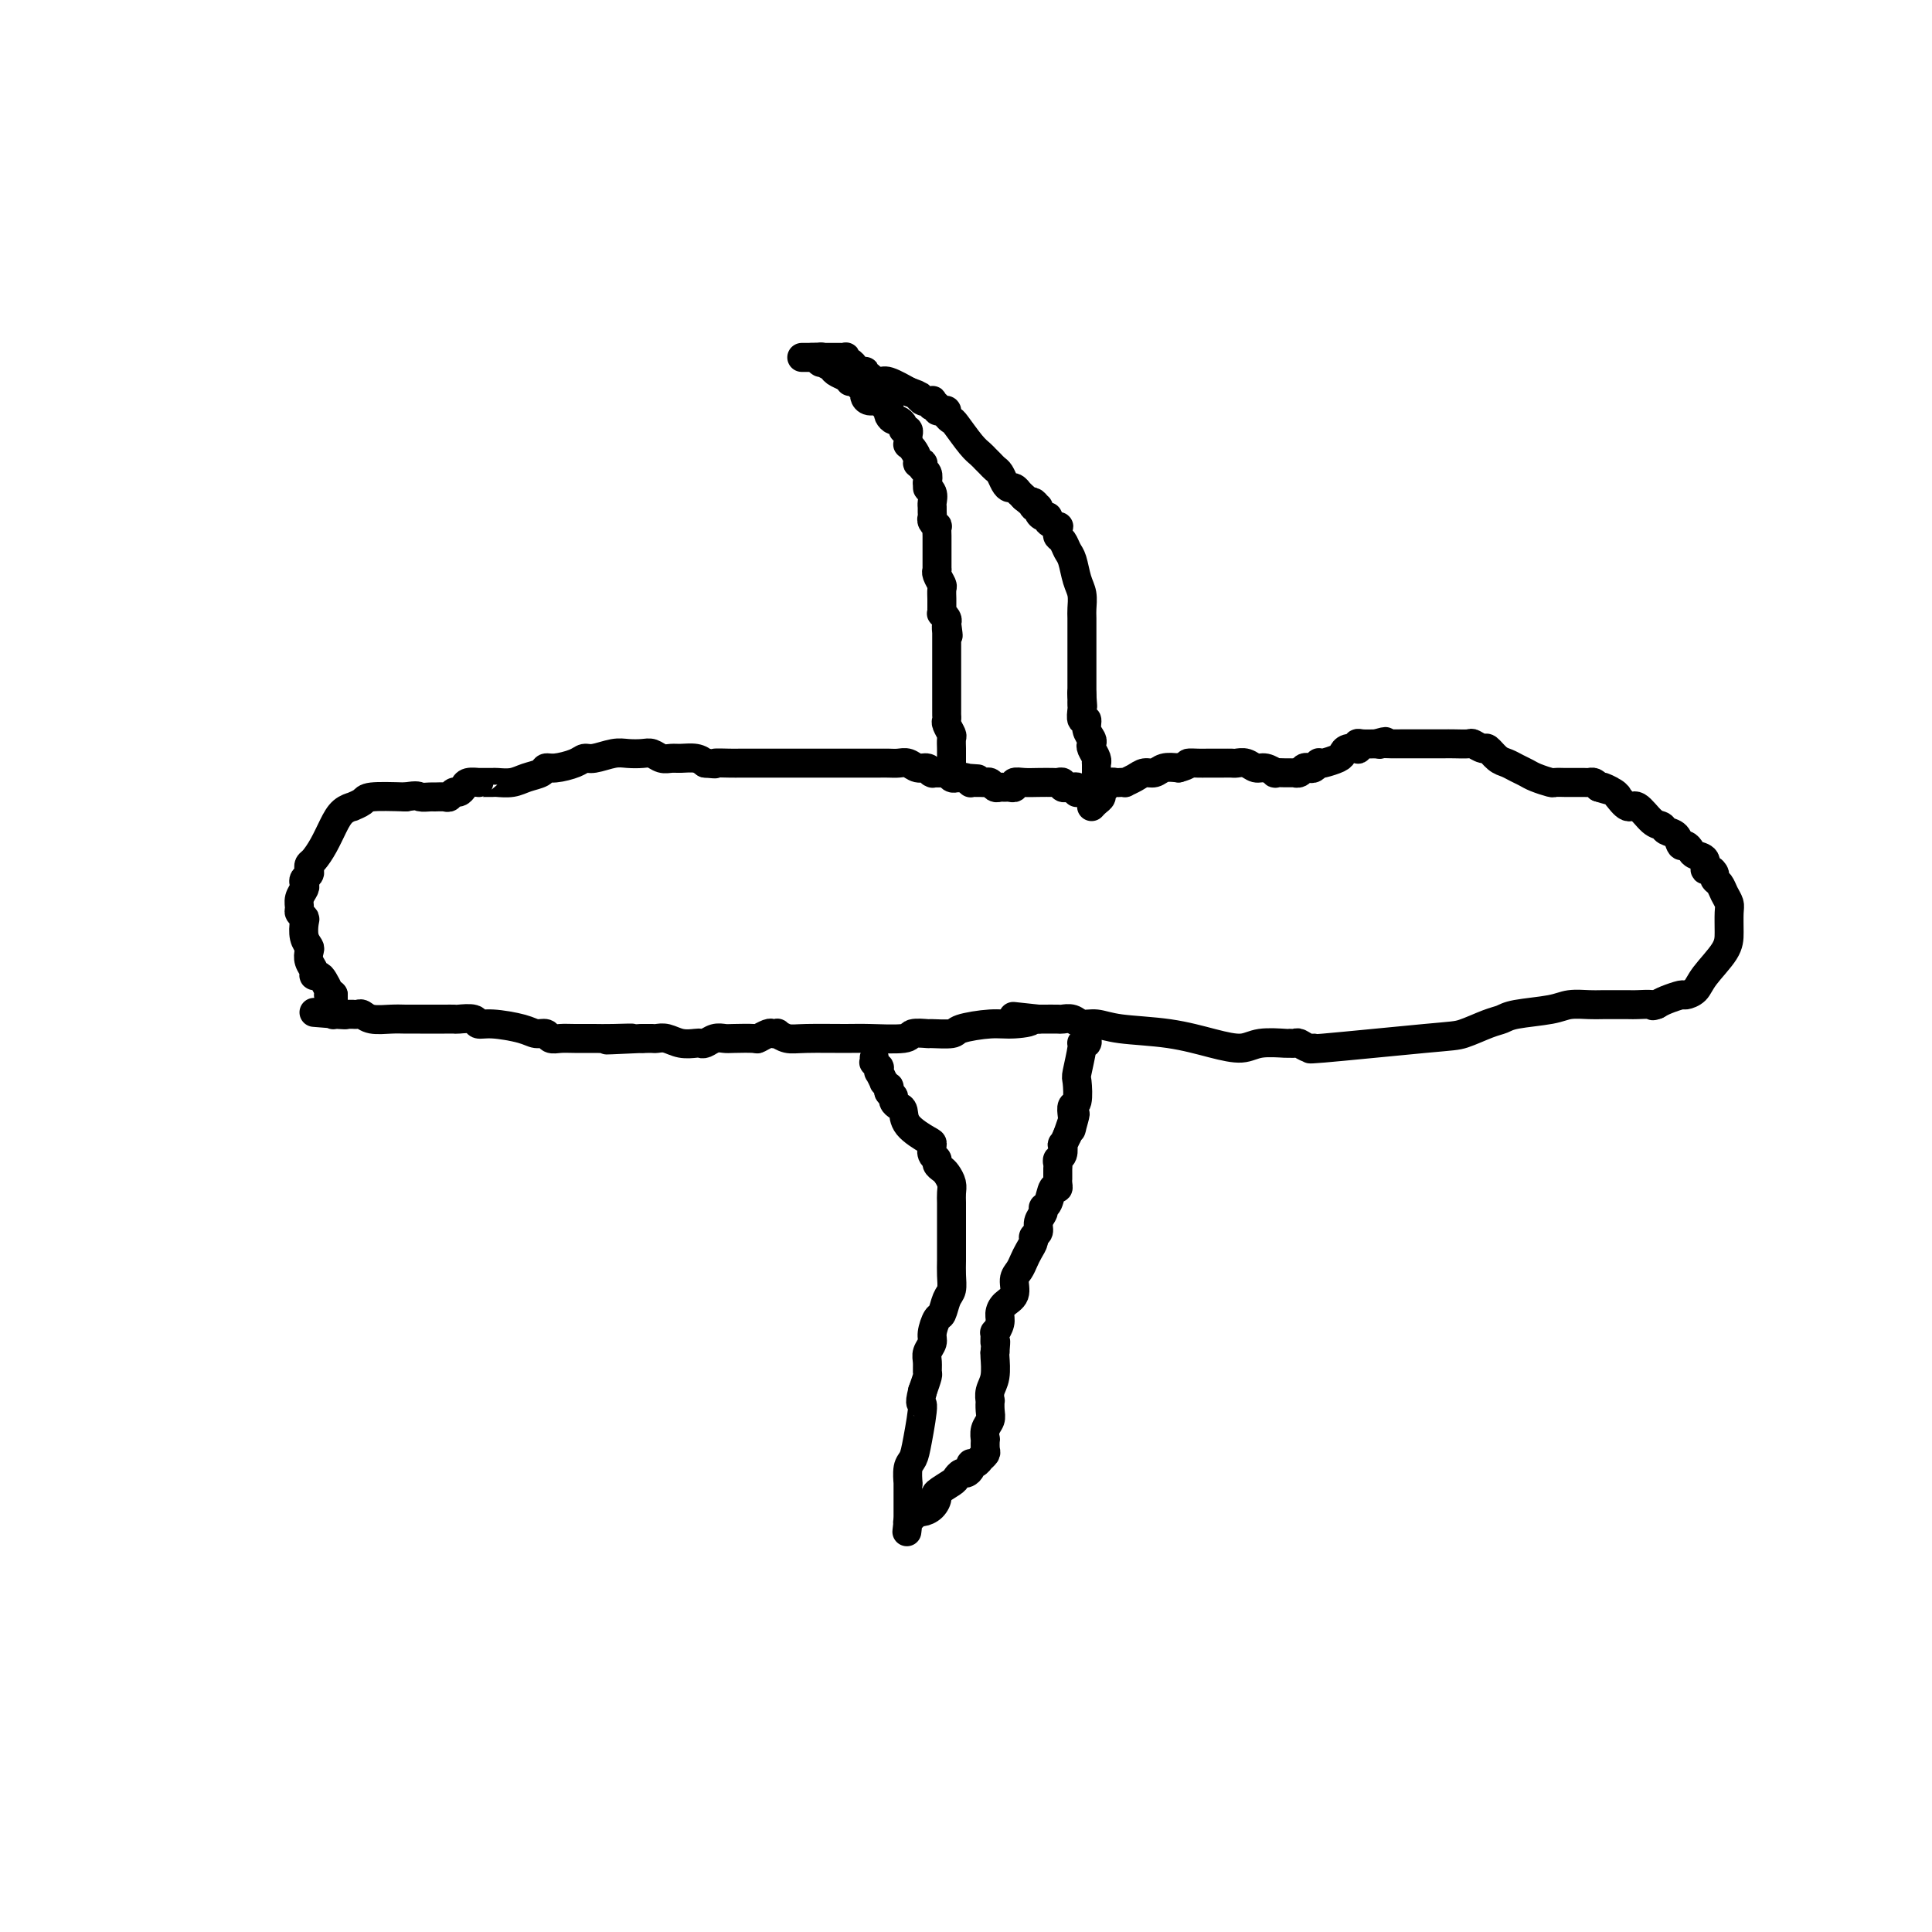 <svg viewBox='0 0 400 400' version='1.1' xmlns='http://www.w3.org/2000/svg' xmlns:xlink='http://www.w3.org/1999/xlink'><g fill='none' stroke='#000000' stroke-width='6' stroke-linecap='round' stroke-linejoin='round'><path d='M168,74c0.453,-0.001 0.906,-0.001 1,0c0.094,0.001 -0.170,0.004 0,0c0.170,-0.004 0.776,-0.016 1,0c0.224,0.016 0.067,0.060 0,0c-0.067,-0.060 -0.044,-0.224 0,0c0.044,0.224 0.110,0.834 0,1c-0.110,0.166 -0.397,-0.113 0,0c0.397,0.113 1.478,0.618 2,1c0.522,0.382 0.487,0.641 1,1c0.513,0.359 1.575,0.817 2,1c0.425,0.183 0.212,0.092 0,0'/><path d='M175,78c1.260,0.858 0.912,1.003 1,1c0.088,-0.003 0.614,-0.154 1,0c0.386,0.154 0.632,0.615 1,1c0.368,0.385 0.858,0.696 1,1c0.142,0.304 -0.063,0.602 0,1c0.063,0.398 0.395,0.895 1,1c0.605,0.105 1.483,-0.182 2,0c0.517,0.182 0.675,0.833 1,1c0.325,0.167 0.818,-0.149 1,0c0.182,0.149 0.052,0.762 0,1c-0.052,0.238 -0.025,0.102 0,0c0.025,-0.102 0.049,-0.168 0,0c-0.049,0.168 -0.172,0.571 0,1c0.172,0.429 0.638,0.884 1,1c0.362,0.116 0.619,-0.109 1,0c0.381,0.109 0.887,0.550 1,1c0.113,0.450 -0.166,0.908 0,1c0.166,0.092 0.777,-0.182 1,0c0.223,0.182 0.059,0.819 0,1c-0.059,0.181 -0.013,-0.093 0,0c0.013,0.093 -0.007,0.553 0,1c0.007,0.447 0.039,0.880 0,1c-0.039,0.120 -0.150,-0.073 0,0c0.150,0.073 0.562,0.411 1,1c0.438,0.589 0.901,1.429 1,2c0.099,0.571 -0.166,0.873 0,1c0.166,0.127 0.763,0.078 1,0c0.237,-0.078 0.115,-0.186 0,0c-0.115,0.186 -0.223,0.665 0,1c0.223,0.335 0.778,0.524 1,1c0.222,0.476 0.111,1.238 0,2'/><path d='M192,100c0.713,1.897 -0.005,1.138 0,1c0.005,-0.138 0.734,0.344 1,1c0.266,0.656 0.070,1.485 0,2c-0.070,0.515 -0.015,0.717 0,1c0.015,0.283 -0.010,0.648 0,1c0.010,0.352 0.055,0.690 0,1c-0.055,0.310 -0.211,0.593 0,1c0.211,0.407 0.789,0.939 1,1c0.211,0.061 0.057,-0.349 0,0c-0.057,0.349 -0.015,1.457 0,2c0.015,0.543 0.004,0.523 0,1c-0.004,0.477 -0.001,1.452 0,2c0.001,0.548 0.000,0.668 0,1c-0.000,0.332 -0.000,0.877 0,1c0.000,0.123 -0.000,-0.177 0,0c0.000,0.177 0.000,0.832 0,1c-0.000,0.168 -0.001,-0.149 0,0c0.001,0.149 0.004,0.765 0,1c-0.004,0.235 -0.015,0.089 0,0c0.015,-0.089 0.057,-0.122 0,0c-0.057,0.122 -0.211,0.400 0,1c0.211,0.600 0.789,1.524 1,2c0.211,0.476 0.057,0.505 0,1c-0.057,0.495 -0.015,1.457 0,2c0.015,0.543 0.003,0.666 0,1c-0.003,0.334 0.003,0.877 0,1c-0.003,0.123 -0.015,-0.174 0,0c0.015,0.174 0.055,0.820 0,1c-0.055,0.180 -0.207,-0.105 0,0c0.207,0.105 0.773,0.602 1,1c0.227,0.398 0.113,0.699 0,1'/><path d='M196,129c0.619,4.652 0.166,1.781 0,1c-0.166,-0.781 -0.044,0.527 0,1c0.044,0.473 0.012,0.112 0,0c-0.012,-0.112 -0.003,0.025 0,0c0.003,-0.025 0.001,-0.213 0,0c-0.001,0.213 -0.000,0.827 0,1c0.000,0.173 0.000,-0.093 0,0c-0.000,0.093 -0.000,0.546 0,1c0.000,0.454 0.000,0.910 0,1c-0.000,0.090 -0.000,-0.184 0,0c0.000,0.184 0.000,0.827 0,1c-0.000,0.173 -0.000,-0.125 0,0c0.000,0.125 0.000,0.671 0,1c-0.000,0.329 -0.000,0.441 0,1c0.000,0.559 0.000,1.566 0,2c-0.000,0.434 -0.000,0.297 0,1c0.000,0.703 0.000,2.248 0,3c-0.000,0.752 -0.000,0.712 0,1c0.000,0.288 0.000,0.903 0,1c-0.000,0.097 -0.001,-0.326 0,0c0.001,0.326 0.004,1.401 0,2c-0.004,0.599 -0.015,0.723 0,1c0.015,0.277 0.057,0.708 0,1c-0.057,0.292 -0.211,0.445 0,1c0.211,0.555 0.789,1.512 1,2c0.211,0.488 0.057,0.508 0,1c-0.057,0.492 -0.015,1.455 0,2c0.015,0.545 0.004,0.672 0,1c-0.004,0.328 -0.001,0.858 0,1c0.001,0.142 0.000,-0.102 0,0c-0.000,0.102 -0.000,0.551 0,1'/><path d='M197,158c0.155,4.486 0.041,1.203 0,0c-0.041,-1.203 -0.011,-0.324 0,0c0.011,0.324 0.003,0.093 0,0c-0.003,-0.093 -0.002,-0.046 0,0'/><path d='M166,74c0.425,0.000 0.850,0.000 1,0c0.150,0.000 0.025,0.000 0,0c-0.025,0.000 0.048,0.000 0,0c-0.048,0.000 -0.219,0.000 0,0c0.219,0.000 0.828,0.000 1,0c0.172,0.000 -0.094,0.000 0,0c0.094,0.000 0.547,0.000 1,0'/><path d='M169,74c0.405,0.000 -0.084,0.000 0,0c0.084,-0.000 0.739,-0.000 1,0c0.261,0.000 0.126,0.000 0,0c-0.126,-0.000 -0.244,-0.000 0,0c0.244,0.000 0.850,0.000 1,0c0.150,-0.000 -0.157,-0.000 0,0c0.157,0.000 0.778,0.000 1,0c0.222,-0.000 0.046,-0.000 0,0c-0.046,0.000 0.039,0.000 0,0c-0.039,-0.000 -0.203,-0.000 0,0c0.203,0.000 0.773,0.000 1,0c0.227,-0.000 0.112,-0.000 0,0c-0.112,0.000 -0.223,0.000 0,0c0.223,-0.000 0.778,-0.001 1,0c0.222,0.001 0.111,0.004 0,0c-0.111,-0.004 -0.223,-0.016 0,0c0.223,0.016 0.781,0.060 1,0c0.219,-0.060 0.100,-0.223 0,0c-0.100,0.223 -0.181,0.830 0,1c0.181,0.170 0.623,-0.099 1,0c0.377,0.099 0.688,0.566 1,1c0.312,0.434 0.624,0.835 1,1c0.376,0.165 0.817,0.096 1,0c0.183,-0.096 0.108,-0.218 0,0c-0.108,0.218 -0.250,0.774 0,1c0.250,0.226 0.891,0.120 1,0c0.109,-0.120 -0.313,-0.256 0,0c0.313,0.256 1.362,0.904 2,1c0.638,0.096 0.864,-0.359 2,0c1.136,0.359 3.182,1.531 4,2c0.818,0.469 0.409,0.234 0,0'/><path d='M188,81c3.333,1.249 2.165,0.870 2,1c-0.165,0.130 0.674,0.767 1,1c0.326,0.233 0.140,0.063 0,0c-0.140,-0.063 -0.235,-0.017 0,0c0.235,0.017 0.799,0.005 1,0c0.201,-0.005 0.040,-0.002 0,0c-0.040,0.002 0.042,0.004 0,0c-0.042,-0.004 -0.209,-0.015 0,0c0.209,0.015 0.792,0.056 1,0c0.208,-0.056 0.041,-0.207 0,0c-0.041,0.207 0.044,0.774 0,1c-0.044,0.226 -0.218,0.112 0,0c0.218,-0.112 0.828,-0.224 1,0c0.172,0.224 -0.094,0.782 0,1c0.094,0.218 0.548,0.097 1,0c0.452,-0.097 0.901,-0.170 1,0c0.099,0.170 -0.153,0.585 0,1c0.153,0.415 0.709,0.832 1,1c0.291,0.168 0.316,0.086 1,1c0.684,0.914 2.029,2.822 3,4c0.971,1.178 1.570,1.624 2,2c0.430,0.376 0.693,0.682 1,1c0.307,0.318 0.660,0.650 1,1c0.340,0.350 0.668,0.720 1,1c0.332,0.280 0.667,0.471 1,1c0.333,0.529 0.663,1.395 1,2c0.337,0.605 0.682,0.949 1,1c0.318,0.051 0.611,-0.193 1,0c0.389,0.193 0.874,0.821 1,1c0.126,0.179 -0.107,-0.092 0,0c0.107,0.092 0.553,0.546 1,1'/><path d='M212,103c4.183,3.566 2.640,1.481 2,1c-0.640,-0.481 -0.377,0.641 0,1c0.377,0.359 0.870,-0.045 1,0c0.130,0.045 -0.101,0.538 0,1c0.101,0.462 0.535,0.894 1,1c0.465,0.106 0.962,-0.112 1,0c0.038,0.112 -0.383,0.555 0,1c0.383,0.445 1.570,0.892 2,1c0.430,0.108 0.104,-0.122 0,0c-0.104,0.122 0.014,0.597 0,1c-0.014,0.403 -0.159,0.734 0,1c0.159,0.266 0.621,0.469 1,1c0.379,0.531 0.676,1.392 1,2c0.324,0.608 0.675,0.963 1,2c0.325,1.037 0.623,2.758 1,4c0.377,1.242 0.833,2.007 1,3c0.167,0.993 0.045,2.216 0,3c-0.045,0.784 -0.012,1.131 0,2c0.012,0.869 0.003,2.261 0,3c-0.003,0.739 -0.001,0.824 0,1c0.001,0.176 0.000,0.443 0,1c-0.000,0.557 -0.000,1.405 0,2c0.000,0.595 0.000,0.938 0,1c-0.000,0.062 -0.000,-0.157 0,0c0.000,0.157 0.000,0.690 0,1c-0.000,0.310 -0.000,0.398 0,1c0.000,0.602 0.000,1.719 0,2c-0.000,0.281 -0.000,-0.275 0,0c0.000,0.275 0.000,1.382 0,2c-0.000,0.618 -0.000,0.748 0,1c0.000,0.252 0.000,0.626 0,1'/><path d='M224,144c0.309,4.327 0.083,1.144 0,0c-0.083,-1.144 -0.022,-0.251 0,0c0.022,0.251 0.006,-0.141 0,0c-0.006,0.141 -0.003,0.816 0,1c0.003,0.184 0.005,-0.124 0,0c-0.005,0.124 -0.016,0.680 0,1c0.016,0.320 0.061,0.404 0,1c-0.061,0.596 -0.226,1.704 0,2c0.226,0.296 0.844,-0.220 1,0c0.156,0.220 -0.151,1.176 0,2c0.151,0.824 0.758,1.518 1,2c0.242,0.482 0.117,0.754 0,1c-0.117,0.246 -0.228,0.466 0,1c0.228,0.534 0.793,1.383 1,2c0.207,0.617 0.055,1.002 0,1c-0.055,-0.002 -0.015,-0.392 0,0c0.015,0.392 0.004,1.567 0,2c-0.004,0.433 -0.001,0.124 0,0c0.001,-0.124 0.001,-0.062 0,0'/><path d='M226,167c0.303,-0.334 0.606,-0.668 1,-1c0.394,-0.332 0.879,-0.663 1,-1c0.121,-0.337 -0.123,-0.679 0,-1c0.123,-0.321 0.611,-0.622 1,-1c0.389,-0.378 0.677,-0.833 1,-1c0.323,-0.167 0.681,-0.048 1,0c0.319,0.048 0.599,0.023 1,0c0.401,-0.023 0.923,-0.044 1,0c0.077,0.044 -0.289,0.152 0,0c0.289,-0.152 1.235,-0.563 2,-1c0.765,-0.437 1.349,-0.901 2,-1c0.651,-0.099 1.367,0.166 2,0c0.633,-0.166 1.181,-0.762 2,-1c0.819,-0.238 1.910,-0.119 3,0'/><path d='M244,159c2.519,-0.691 1.817,-0.917 2,-1c0.183,-0.083 1.253,-0.022 2,0c0.747,0.022 1.173,0.005 2,0c0.827,-0.005 2.056,0.003 3,0c0.944,-0.003 1.603,-0.016 2,0c0.397,0.016 0.531,0.061 1,0c0.469,-0.061 1.273,-0.226 2,0c0.727,0.226 1.379,0.845 2,1c0.621,0.155 1.213,-0.155 2,0c0.787,0.155 1.770,0.774 2,1c0.230,0.226 -0.293,0.060 0,0c0.293,-0.060 1.402,-0.015 2,0c0.598,0.015 0.685,0.000 1,0c0.315,-0.000 0.858,0.014 1,0c0.142,-0.014 -0.117,-0.055 0,0c0.117,0.055 0.610,0.207 1,0c0.390,-0.207 0.679,-0.774 1,-1c0.321,-0.226 0.676,-0.112 1,0c0.324,0.112 0.619,0.223 1,0c0.381,-0.223 0.848,-0.781 1,-1c0.152,-0.219 -0.010,-0.101 0,0c0.010,0.101 0.192,0.184 1,0c0.808,-0.184 2.241,-0.637 3,-1c0.759,-0.363 0.844,-0.637 1,-1c0.156,-0.363 0.383,-0.815 1,-1c0.617,-0.185 1.624,-0.102 2,0c0.376,0.102 0.121,0.223 0,0c-0.121,-0.223 -0.110,-0.791 0,-1c0.110,-0.209 0.317,-0.060 1,0c0.683,0.060 1.841,0.030 3,0'/><path d='M285,154c3.034,-0.928 1.620,-0.249 1,0c-0.620,0.249 -0.447,0.067 0,0c0.447,-0.067 1.166,-0.018 2,0c0.834,0.018 1.781,0.005 2,0c0.219,-0.005 -0.291,-0.001 0,0c0.291,0.001 1.383,0.000 2,0c0.617,-0.000 0.760,-0.000 1,0c0.240,0.000 0.578,0.000 1,0c0.422,-0.000 0.927,-0.000 1,0c0.073,0.000 -0.285,0.000 0,0c0.285,-0.000 1.213,-0.001 2,0c0.787,0.001 1.433,0.005 2,0c0.567,-0.005 1.054,-0.017 2,0c0.946,0.017 2.350,0.064 3,0c0.650,-0.064 0.544,-0.238 1,0c0.456,0.238 1.473,0.890 2,1c0.527,0.110 0.564,-0.321 1,0c0.436,0.321 1.270,1.395 2,2c0.730,0.605 1.355,0.740 2,1c0.645,0.260 1.309,0.644 2,1c0.691,0.356 1.407,0.684 2,1c0.593,0.316 1.062,0.621 2,1c0.938,0.379 2.344,0.834 3,1c0.656,0.166 0.561,0.045 1,0c0.439,-0.045 1.413,-0.012 2,0c0.587,0.012 0.787,0.002 1,0c0.213,-0.002 0.438,0.002 1,0c0.562,-0.002 1.460,-0.011 2,0c0.540,0.011 0.722,0.041 1,0c0.278,-0.041 0.651,-0.155 1,0c0.349,0.155 0.675,0.577 1,1'/><path d='M331,163c4.300,1.350 1.551,0.227 1,0c-0.551,-0.227 1.097,0.444 2,1c0.903,0.556 1.060,0.997 1,1c-0.060,0.003 -0.339,-0.431 0,0c0.339,0.431 1.294,1.726 2,2c0.706,0.274 1.163,-0.475 2,0c0.837,0.475 2.056,2.174 3,3c0.944,0.826 1.615,0.781 2,1c0.385,0.219 0.485,0.703 1,1c0.515,0.297 1.446,0.409 2,1c0.554,0.591 0.731,1.663 1,2c0.269,0.337 0.632,-0.060 1,0c0.368,0.060 0.742,0.575 1,1c0.258,0.425 0.399,0.758 1,1c0.601,0.242 1.663,0.394 2,1c0.337,0.606 -0.050,1.667 0,2c0.050,0.333 0.538,-0.063 1,0c0.462,0.063 0.898,0.583 1,1c0.102,0.417 -0.130,0.729 0,1c0.130,0.271 0.623,0.502 1,1c0.377,0.498 0.637,1.265 1,2c0.363,0.735 0.830,1.439 1,2c0.170,0.561 0.044,0.980 0,2c-0.044,1.020 -0.005,2.641 0,4c0.005,1.359 -0.024,2.454 -1,4c-0.976,1.546 -2.898,3.541 -4,5c-1.102,1.459 -1.384,2.380 -2,3c-0.616,0.620 -1.567,0.939 -2,1c-0.433,0.061 -0.347,-0.138 -1,0c-0.653,0.138 -2.044,0.611 -3,1c-0.956,0.389 -1.478,0.695 -2,1'/><path d='M343,208c-1.295,0.464 -0.533,0.125 -1,0c-0.467,-0.125 -2.162,-0.034 -3,0c-0.838,0.034 -0.818,0.012 -2,0c-1.182,-0.012 -3.566,-0.014 -5,0c-1.434,0.014 -1.917,0.046 -3,0c-1.083,-0.046 -2.766,-0.168 -4,0c-1.234,0.168 -2.017,0.626 -4,1c-1.983,0.374 -5.164,0.662 -7,1c-1.836,0.338 -2.327,0.725 -3,1c-0.673,0.275 -1.527,0.438 -3,1c-1.473,0.562 -3.563,1.525 -5,2c-1.437,0.475 -2.220,0.463 -8,1c-5.780,0.537 -16.557,1.622 -21,2c-4.443,0.378 -2.553,0.049 -2,0c0.553,-0.049 -0.229,0.183 -1,0c-0.771,-0.183 -1.529,-0.782 -2,-1c-0.471,-0.218 -0.655,-0.054 -1,0c-0.345,0.054 -0.851,-0.002 -1,0c-0.149,0.002 0.058,0.060 -1,0c-1.058,-0.060 -3.381,-0.239 -5,0c-1.619,0.239 -2.534,0.897 -4,1c-1.466,0.103 -3.485,-0.350 -6,-1c-2.515,-0.650 -5.527,-1.499 -9,-2c-3.473,-0.501 -7.407,-0.656 -10,-1c-2.593,-0.344 -3.845,-0.877 -5,-1c-1.155,-0.123 -2.215,0.163 -3,0c-0.785,-0.163 -1.296,-0.776 -2,-1c-0.704,-0.224 -1.601,-0.060 -2,0c-0.399,0.060 -0.300,0.016 -1,0c-0.700,-0.016 -2.200,-0.005 -3,0c-0.800,0.005 -0.900,0.002 -1,0'/><path d='M215,211c-9.455,-0.992 -3.591,-0.472 -2,0c1.591,0.472 -1.091,0.897 -3,1c-1.909,0.103 -3.044,-0.116 -5,0c-1.956,0.116 -4.731,0.566 -6,1c-1.269,0.434 -1.031,0.852 -2,1c-0.969,0.148 -3.144,0.026 -4,0c-0.856,-0.026 -0.391,0.046 -1,0c-0.609,-0.046 -2.291,-0.209 -3,0c-0.709,0.209 -0.444,0.789 -2,1c-1.556,0.211 -4.932,0.053 -7,0c-2.068,-0.053 -2.826,-0.000 -5,0c-2.174,0.000 -5.763,-0.052 -8,0c-2.237,0.052 -3.123,0.209 -4,0c-0.877,-0.209 -1.745,-0.784 -2,-1c-0.255,-0.216 0.103,-0.072 0,0c-0.103,0.072 -0.668,0.072 -1,0c-0.332,-0.072 -0.431,-0.215 -1,0c-0.569,0.215 -1.608,0.789 -2,1c-0.392,0.211 -0.136,0.060 -1,0c-0.864,-0.060 -2.848,-0.030 -4,0c-1.152,0.030 -1.473,0.060 -2,0c-0.527,-0.060 -1.260,-0.211 -2,0c-0.740,0.211 -1.486,0.785 -2,1c-0.514,0.215 -0.796,0.072 -1,0c-0.204,-0.072 -0.331,-0.072 -1,0c-0.669,0.072 -1.881,0.215 -3,0c-1.119,-0.215 -2.145,-0.790 -3,-1c-0.855,-0.210 -1.538,-0.056 -2,0c-0.462,0.056 -0.701,0.015 -1,0c-0.299,-0.015 -0.657,-0.004 -1,0c-0.343,0.004 -0.672,0.002 -1,0'/><path d='M133,215c-13.233,0.619 -5.317,0.165 -3,0c2.317,-0.165 -0.966,-0.043 -3,0c-2.034,0.043 -2.820,0.008 -4,0c-1.180,-0.008 -2.753,0.013 -4,0c-1.247,-0.013 -2.168,-0.059 -3,0c-0.832,0.059 -1.573,0.222 -2,0c-0.427,-0.222 -0.538,-0.829 -1,-1c-0.462,-0.171 -1.273,0.094 -2,0c-0.727,-0.094 -1.368,-0.547 -3,-1c-1.632,-0.453 -4.253,-0.906 -6,-1c-1.747,-0.094 -2.618,0.171 -3,0c-0.382,-0.171 -0.276,-0.778 -1,-1c-0.724,-0.222 -2.280,-0.060 -3,0c-0.720,0.060 -0.605,0.016 -1,0c-0.395,-0.016 -1.301,-0.005 -2,0c-0.699,0.005 -1.192,0.002 -2,0c-0.808,-0.002 -1.932,-0.004 -3,0c-1.068,0.004 -2.078,0.015 -3,0c-0.922,-0.015 -1.754,-0.057 -3,0c-1.246,0.057 -2.907,0.211 -4,0c-1.093,-0.211 -1.617,-0.789 -2,-1c-0.383,-0.211 -0.623,-0.057 -1,0c-0.377,0.057 -0.889,0.015 -1,0c-0.111,-0.015 0.181,-0.004 0,0c-0.181,0.004 -0.833,0.001 -1,0c-0.167,-0.001 0.152,-0.000 0,0c-0.152,0.000 -0.776,0.000 -1,0c-0.224,-0.000 -0.050,-0.000 0,0c0.050,0.000 -0.025,0.000 0,0c0.025,-0.000 0.150,-0.000 0,0c-0.150,0.000 -0.575,0.000 -1,0'/><path d='M70,210c-9.762,-0.774 -2.668,-0.208 0,0c2.668,0.208 0.911,0.057 0,0c-0.911,-0.057 -0.976,-0.019 -1,0c-0.024,0.019 -0.006,0.019 0,0c0.006,-0.019 0.002,-0.057 0,0c-0.002,0.057 -0.000,0.208 0,0c0.000,-0.208 0.000,-0.774 0,-1c-0.000,-0.226 -0.000,-0.112 0,0c0.000,0.112 0.000,0.222 0,0c-0.000,-0.222 -0.000,-0.777 0,-1c0.000,-0.223 0.000,-0.112 0,0c-0.000,0.112 -0.000,0.227 0,0c0.000,-0.227 0.000,-0.797 0,-1c-0.000,-0.203 -0.000,-0.040 0,0c0.000,0.040 0.000,-0.042 0,0c-0.000,0.042 -0.000,0.207 0,0c0.000,-0.207 0.000,-0.788 0,-1c-0.000,-0.212 -0.000,-0.057 0,0c0.000,0.057 0.000,0.016 0,0c-0.000,-0.016 -0.000,-0.008 0,0'/><path d='M69,206c-0.378,-0.628 -0.822,-0.196 -1,0c-0.178,0.196 -0.090,0.158 0,0c0.090,-0.158 0.183,-0.437 0,-1c-0.183,-0.563 -0.641,-1.410 -1,-2c-0.359,-0.590 -0.618,-0.921 -1,-1c-0.382,-0.079 -0.886,0.096 -1,0c-0.114,-0.096 0.162,-0.461 0,-1c-0.162,-0.539 -0.762,-1.251 -1,-2c-0.238,-0.749 -0.115,-1.534 0,-2c0.115,-0.466 0.223,-0.611 0,-1c-0.223,-0.389 -0.778,-1.021 -1,-2c-0.222,-0.979 -0.113,-2.307 0,-3c0.113,-0.693 0.230,-0.753 0,-1c-0.230,-0.247 -0.808,-0.682 -1,-1c-0.192,-0.318 -0.000,-0.519 0,-1c0.000,-0.481 -0.192,-1.242 0,-2c0.192,-0.758 0.770,-1.512 1,-2c0.230,-0.488 0.114,-0.708 0,-1c-0.114,-0.292 -0.224,-0.654 0,-1c0.224,-0.346 0.784,-0.675 1,-1c0.216,-0.325 0.088,-0.646 0,-1c-0.088,-0.354 -0.137,-0.742 0,-1c0.137,-0.258 0.462,-0.385 1,-1c0.538,-0.615 1.291,-1.719 2,-3c0.709,-1.281 1.374,-2.738 2,-4c0.626,-1.262 1.214,-2.328 2,-3c0.786,-0.672 1.771,-0.951 2,-1c0.229,-0.049 -0.300,0.131 0,0c0.300,-0.131 1.427,-0.574 2,-1c0.573,-0.426 0.592,-0.836 2,-1c1.408,-0.164 4.204,-0.082 7,0'/><path d='M84,165c2.578,-0.464 2.522,-0.123 3,0c0.478,0.123 1.490,0.029 2,0c0.510,-0.029 0.518,0.007 1,0c0.482,-0.007 1.439,-0.057 2,0c0.561,0.057 0.726,0.222 1,0c0.274,-0.222 0.655,-0.830 1,-1c0.345,-0.170 0.652,0.098 1,0c0.348,-0.098 0.736,-0.562 1,-1c0.264,-0.438 0.404,-0.849 1,-1c0.596,-0.151 1.650,-0.041 2,0c0.350,0.041 -0.002,0.012 0,0c0.002,-0.012 0.359,-0.006 1,0c0.641,0.006 1.566,0.013 2,0c0.434,-0.013 0.378,-0.046 1,0c0.622,0.046 1.922,0.171 3,0c1.078,-0.171 1.934,-0.637 3,-1c1.066,-0.363 2.341,-0.623 3,-1c0.659,-0.377 0.703,-0.870 1,-1c0.297,-0.130 0.849,0.105 2,0c1.151,-0.105 2.902,-0.550 4,-1c1.098,-0.450 1.544,-0.905 2,-1c0.456,-0.095 0.923,0.170 2,0c1.077,-0.170 2.764,-0.774 4,-1c1.236,-0.226 2.022,-0.075 3,0c0.978,0.075 2.148,0.073 3,0c0.852,-0.073 1.387,-0.216 2,0c0.613,0.216 1.305,0.793 2,1c0.695,0.207 1.392,0.045 2,0c0.608,-0.045 1.125,0.026 2,0c0.875,-0.026 2.107,-0.150 3,0c0.893,0.150 1.446,0.575 2,1'/><path d='M146,158c3.244,0.309 1.853,0.083 2,0c0.147,-0.083 1.832,-0.022 3,0c1.168,0.022 1.817,0.006 2,0c0.183,-0.006 -0.102,-0.002 0,0c0.102,0.002 0.589,0.000 1,0c0.411,-0.000 0.745,-0.000 1,0c0.255,0.000 0.431,0.000 1,0c0.569,-0.000 1.531,-0.000 2,0c0.469,0.000 0.445,0.000 1,0c0.555,-0.000 1.690,-0.000 2,0c0.310,0.000 -0.205,0.000 0,0c0.205,-0.000 1.130,-0.000 2,0c0.870,0.000 1.685,0.000 3,0c1.315,-0.000 3.130,-0.000 5,0c1.870,0.000 3.796,0.000 5,0c1.204,-0.000 1.688,-0.000 2,0c0.312,0.000 0.454,0.000 1,0c0.546,-0.000 1.497,-0.001 2,0c0.503,0.001 0.557,0.004 1,0c0.443,-0.004 1.274,-0.016 2,0c0.726,0.016 1.347,0.061 2,0c0.653,-0.061 1.338,-0.226 2,0c0.662,0.226 1.300,0.845 2,1c0.700,0.155 1.462,-0.154 2,0c0.538,0.154 0.851,0.772 1,1c0.149,0.228 0.134,0.065 0,0c-0.134,-0.065 -0.387,-0.031 0,0c0.387,0.031 1.413,0.060 2,0c0.587,-0.060 0.735,-0.208 1,0c0.265,0.208 0.647,0.774 1,1c0.353,0.226 0.676,0.113 1,0'/><path d='M198,161c8.227,0.480 2.796,0.181 1,0c-1.796,-0.181 0.044,-0.245 1,0c0.956,0.245 1.030,0.798 1,1c-0.030,0.202 -0.163,0.053 0,0c0.163,-0.053 0.621,-0.010 1,0c0.379,0.010 0.679,-0.011 1,0c0.321,0.011 0.663,0.056 1,0c0.337,-0.056 0.667,-0.211 1,0c0.333,0.211 0.668,0.790 1,1c0.332,0.210 0.662,0.053 1,0c0.338,-0.053 0.684,-0.000 1,0c0.316,0.000 0.601,-0.053 1,0c0.399,0.053 0.912,0.210 1,0c0.088,-0.210 -0.251,-0.788 0,-1c0.251,-0.212 1.090,-0.058 2,0c0.910,0.058 1.889,0.019 3,0c1.111,-0.019 2.354,-0.019 3,0c0.646,0.019 0.694,0.058 1,0c0.306,-0.058 0.869,-0.211 1,0c0.131,0.211 -0.172,0.788 0,1c0.172,0.212 0.817,0.061 1,0c0.183,-0.061 -0.096,-0.030 0,0c0.096,0.030 0.565,0.061 1,0c0.435,-0.061 0.834,-0.212 1,0c0.166,0.212 0.097,0.789 0,1c-0.097,0.211 -0.222,0.057 0,0c0.222,-0.057 0.791,-0.015 1,0c0.209,0.015 0.056,0.004 0,0c-0.056,-0.004 -0.016,-0.001 0,0c0.016,0.001 0.008,0.001 0,0'/><path d='M181,219c0.031,0.455 0.061,0.911 0,1c-0.061,0.089 -0.214,-0.188 0,0c0.214,0.188 0.793,0.843 1,1c0.207,0.157 0.040,-0.183 0,0c-0.040,0.183 0.046,0.890 0,1c-0.046,0.110 -0.222,-0.378 0,0c0.222,0.378 0.844,1.622 1,2c0.156,0.378 -0.154,-0.109 0,0c0.154,0.109 0.773,0.814 1,1c0.227,0.186 0.061,-0.146 0,0c-0.061,0.146 -0.016,0.770 0,1c0.016,0.230 0.005,0.066 0,0c-0.005,-0.066 -0.002,-0.033 0,0'/><path d='M184,226c0.703,1.263 0.959,0.921 1,1c0.041,0.079 -0.133,0.578 0,1c0.133,0.422 0.572,0.766 1,1c0.428,0.234 0.846,0.357 1,1c0.154,0.643 0.045,1.807 1,3c0.955,1.193 2.973,2.413 4,3c1.027,0.587 1.063,0.539 1,1c-0.063,0.461 -0.224,1.432 0,2c0.224,0.568 0.834,0.732 1,1c0.166,0.268 -0.113,0.638 0,1c0.113,0.362 0.619,0.716 1,1c0.381,0.284 0.638,0.498 1,1c0.362,0.502 0.829,1.291 1,2c0.171,0.709 0.046,1.337 0,2c-0.046,0.663 -0.012,1.360 0,2c0.012,0.640 0.003,1.224 0,2c-0.003,0.776 -0.000,1.745 0,3c0.000,1.255 -0.003,2.796 0,4c0.003,1.204 0.012,2.071 0,3c-0.012,0.929 -0.044,1.921 0,3c0.044,1.079 0.166,2.246 0,3c-0.166,0.754 -0.618,1.094 -1,2c-0.382,0.906 -0.695,2.378 -1,3c-0.305,0.622 -0.604,0.393 -1,1c-0.396,0.607 -0.891,2.051 -1,3c-0.109,0.949 0.168,1.405 0,2c-0.168,0.595 -0.780,1.331 -1,2c-0.220,0.669 -0.049,1.272 0,2c0.049,0.728 -0.025,1.581 0,2c0.025,0.419 0.150,0.406 0,1c-0.150,0.594 -0.575,1.797 -1,3'/><path d='M191,288c-0.879,3.563 -0.078,1.971 0,3c0.078,1.029 -0.568,4.677 -1,7c-0.432,2.323 -0.652,3.319 -1,4c-0.348,0.681 -0.825,1.048 -1,2c-0.175,0.952 -0.047,2.490 0,3c0.047,0.510 0.013,-0.008 0,0c-0.013,0.008 -0.003,0.542 0,1c0.003,0.458 0.001,0.841 0,1c-0.001,0.159 -0.000,0.096 0,0c0.000,-0.096 0.000,-0.223 0,0c-0.000,0.223 -0.000,0.795 0,1c0.000,0.205 0.000,0.041 0,0c-0.000,-0.041 -0.000,0.041 0,0c0.000,-0.041 0.000,-0.203 0,0c-0.000,0.203 -0.000,0.772 0,1c0.000,0.228 0.000,0.113 0,0c-0.000,-0.113 -0.000,-0.226 0,0c0.000,0.226 0.000,0.792 0,1c-0.000,0.208 -0.000,0.060 0,0c0.000,-0.060 0.000,-0.030 0,0c-0.000,0.030 -0.000,0.060 0,0c0.000,-0.060 0.000,-0.208 0,0c-0.000,0.208 -0.000,0.774 0,1c0.000,0.226 0.000,0.112 0,0c-0.000,-0.112 -0.000,-0.223 0,0c0.000,0.223 0.000,0.782 0,1c-0.000,0.218 -0.000,0.097 0,0c0.000,-0.097 0.000,-0.171 0,0c-0.000,0.171 0.000,0.585 0,1'/><path d='M188,315c-0.467,4.180 -0.136,1.130 0,0c0.136,-1.130 0.077,-0.341 0,0c-0.077,0.341 -0.172,0.233 0,0c0.172,-0.233 0.611,-0.591 1,-1c0.389,-0.409 0.728,-0.868 1,-1c0.272,-0.132 0.476,0.063 1,0c0.524,-0.063 1.369,-0.384 2,-1c0.631,-0.616 1.048,-1.528 1,-2c-0.048,-0.472 -0.560,-0.504 0,-1c0.560,-0.496 2.193,-1.456 3,-2c0.807,-0.544 0.790,-0.672 1,-1c0.210,-0.328 0.647,-0.857 1,-1c0.353,-0.143 0.620,0.101 1,0c0.380,-0.101 0.871,-0.548 1,-1c0.129,-0.452 -0.105,-0.909 0,-1c0.105,-0.091 0.550,0.184 1,0c0.450,-0.184 0.905,-0.828 1,-1c0.095,-0.172 -0.170,0.127 0,0c0.170,-0.127 0.777,-0.681 1,-1c0.223,-0.319 0.064,-0.403 0,-1c-0.064,-0.597 -0.031,-1.706 0,-2c0.031,-0.294 0.061,0.229 0,0c-0.061,-0.229 -0.212,-1.209 0,-2c0.212,-0.791 0.788,-1.395 1,-2c0.212,-0.605 0.061,-1.213 0,-2c-0.061,-0.787 -0.030,-1.752 0,-2c0.030,-0.248 0.061,0.221 0,0c-0.061,-0.221 -0.212,-1.131 0,-2c0.212,-0.869 0.788,-1.695 1,-3c0.212,-1.305 0.061,-3.087 0,-4c-0.061,-0.913 -0.030,-0.956 0,-1'/><path d='M206,280c0.305,-3.573 0.067,-2.007 0,-2c-0.067,0.007 0.036,-1.545 0,-2c-0.036,-0.455 -0.212,0.189 0,0c0.212,-0.189 0.813,-1.209 1,-2c0.187,-0.791 -0.038,-1.353 0,-2c0.038,-0.647 0.339,-1.381 1,-2c0.661,-0.619 1.682,-1.124 2,-2c0.318,-0.876 -0.069,-2.122 0,-3c0.069,-0.878 0.592,-1.387 1,-2c0.408,-0.613 0.702,-1.329 1,-2c0.298,-0.671 0.601,-1.296 1,-2c0.399,-0.704 0.896,-1.488 1,-2c0.104,-0.512 -0.183,-0.754 0,-1c0.183,-0.246 0.837,-0.497 1,-1c0.163,-0.503 -0.164,-1.256 0,-2c0.164,-0.744 0.818,-1.477 1,-2c0.182,-0.523 -0.109,-0.836 0,-1c0.109,-0.164 0.618,-0.177 1,-1c0.382,-0.823 0.638,-2.454 1,-3c0.362,-0.546 0.829,-0.006 1,0c0.171,0.006 0.046,-0.523 0,-1c-0.046,-0.477 -0.012,-0.901 0,-1c0.012,-0.099 0.002,0.128 0,0c-0.002,-0.128 0.003,-0.610 0,-1c-0.003,-0.390 -0.015,-0.687 0,-1c0.015,-0.313 0.056,-0.643 0,-1c-0.056,-0.357 -0.208,-0.742 0,-1c0.208,-0.258 0.777,-0.389 1,-1c0.223,-0.611 0.098,-1.703 0,-2c-0.098,-0.297 -0.171,0.201 0,0c0.171,-0.201 0.585,-1.100 1,-2'/><path d='M221,235c2.548,-7.438 1.419,-3.534 1,-2c-0.419,1.534 -0.126,0.698 0,0c0.126,-0.698 0.085,-1.258 0,-2c-0.085,-0.742 -0.215,-1.667 0,-2c0.215,-0.333 0.775,-0.076 1,-1c0.225,-0.924 0.117,-3.031 0,-4c-0.117,-0.969 -0.242,-0.799 0,-2c0.242,-1.201 0.849,-3.772 1,-5c0.151,-1.228 -0.156,-1.114 0,-1c0.156,0.114 0.774,0.227 1,0c0.226,-0.227 0.061,-0.793 0,-1c-0.061,-0.207 -0.016,-0.056 0,0c0.016,0.056 0.004,0.015 0,0c-0.004,-0.015 -0.001,-0.004 0,0c0.001,0.004 0.000,0.001 0,0c-0.000,-0.001 -0.000,-0.000 0,0c0.000,0.000 0.000,0.000 0,0'/></g>
</svg>